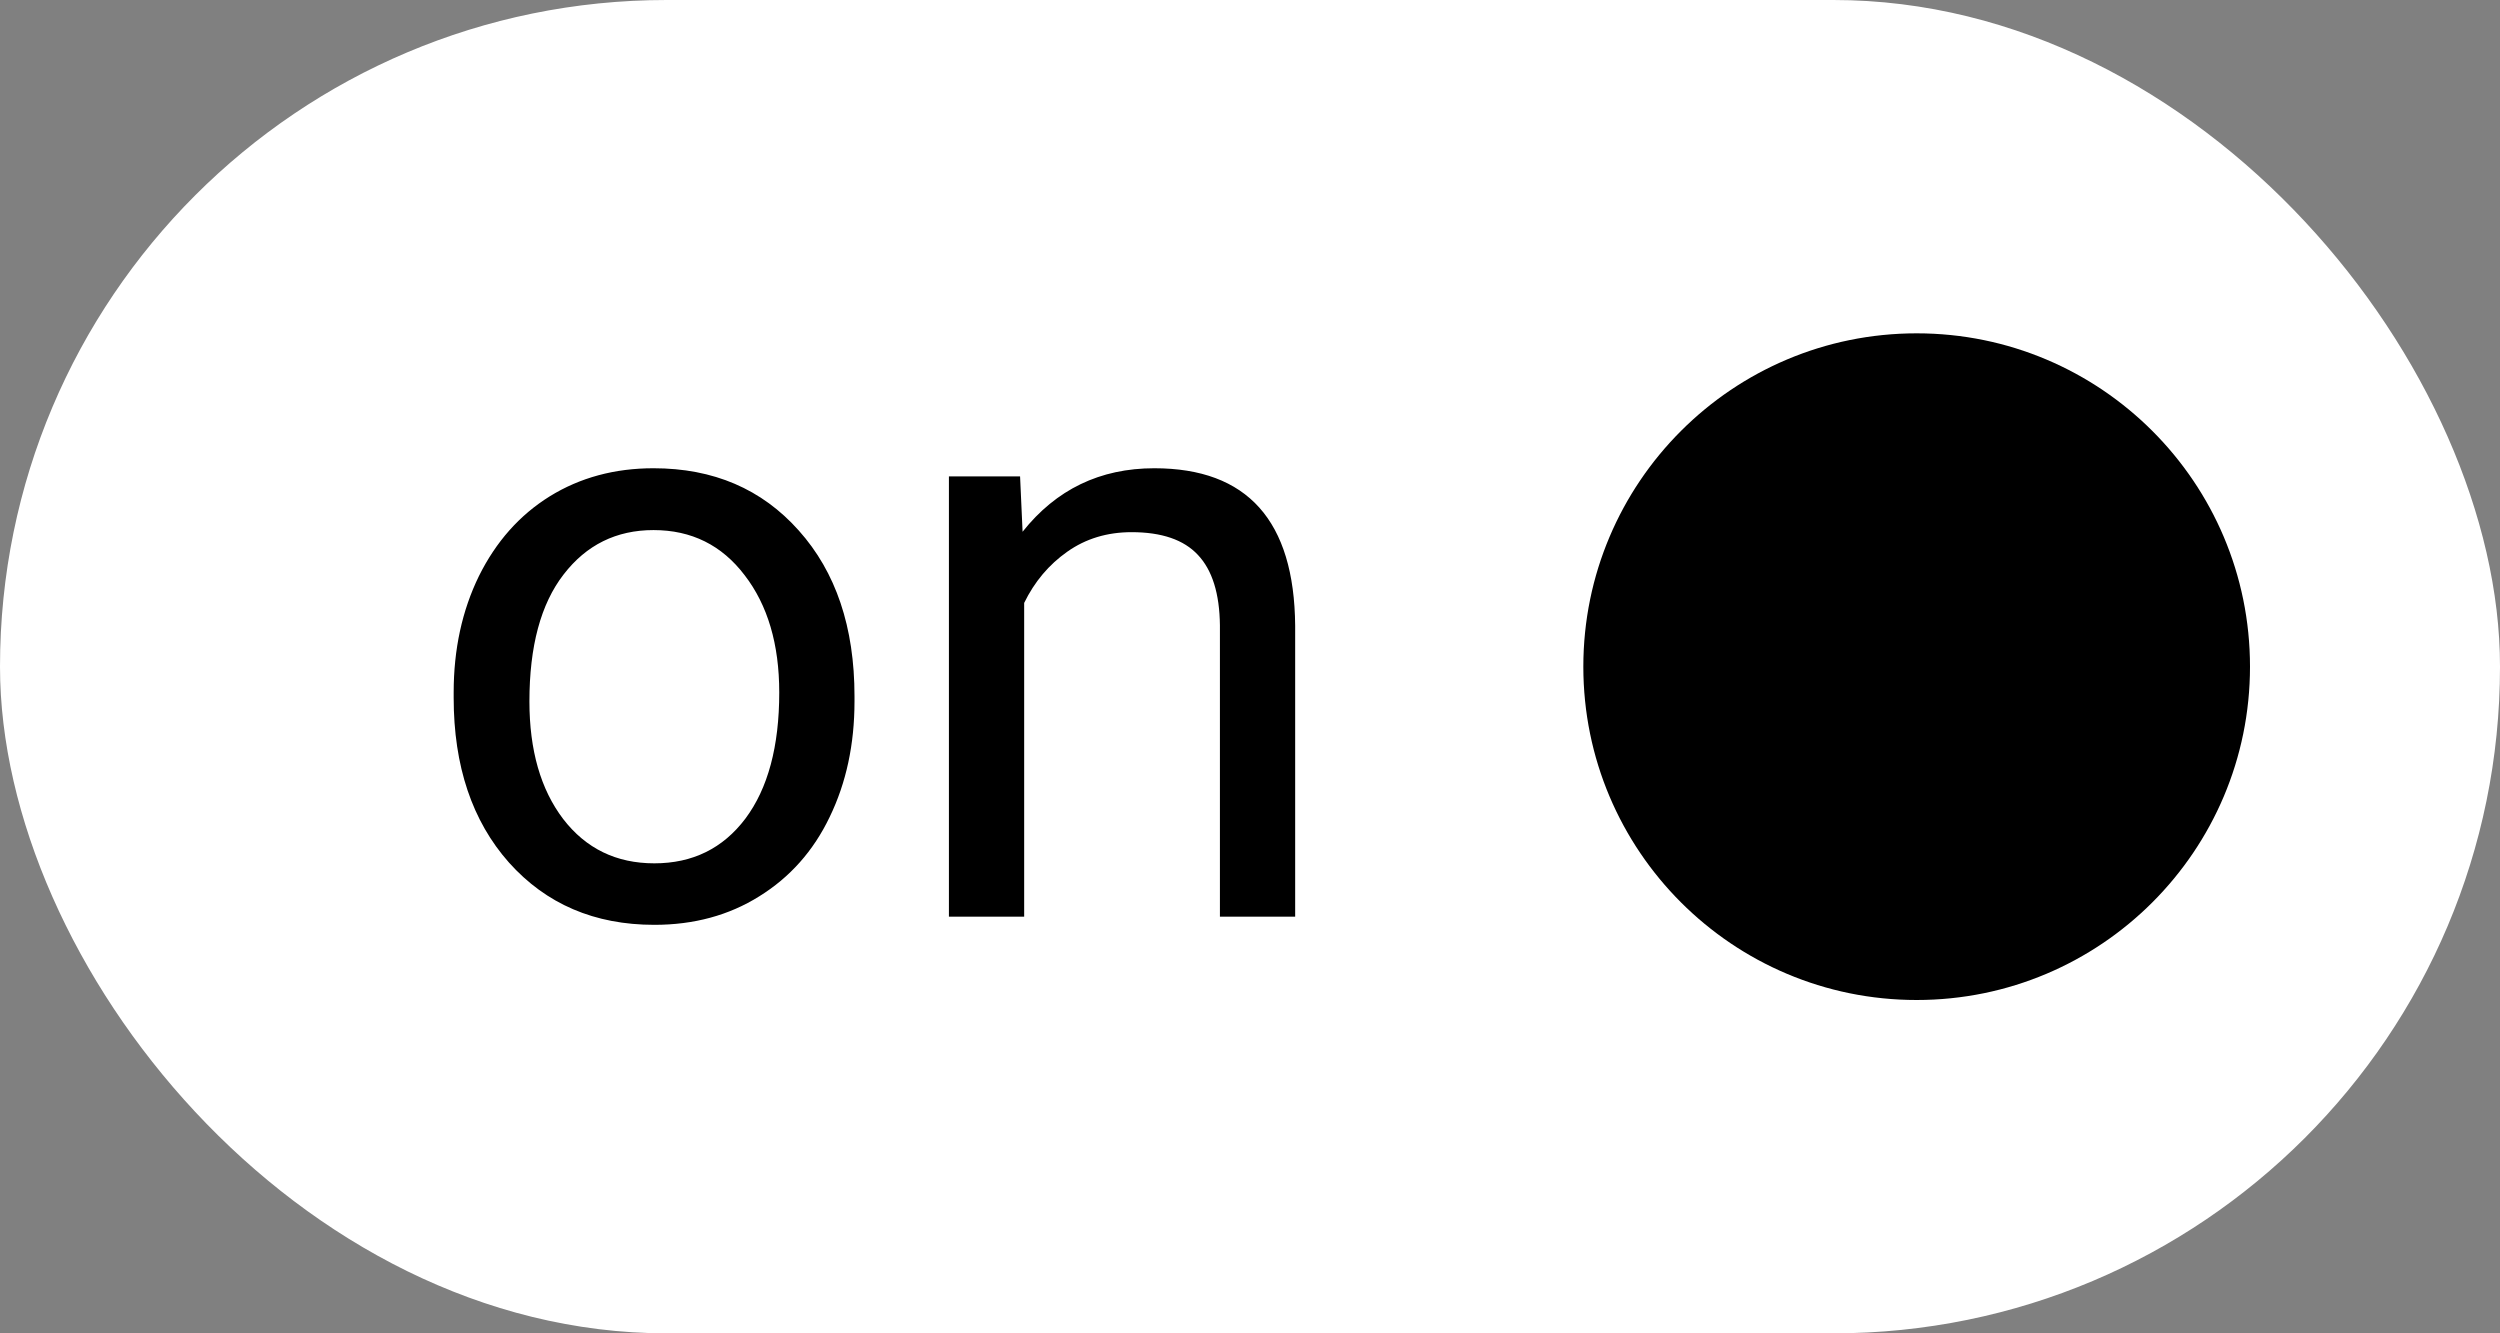 <svg width="30" height="16" viewBox="0 0 30 16" xmlns="http://www.w3.org/2000/svg">
    <rect x="0" y="0" width="30" height="16" fill="#808080" stroke="none"/>
    <rect fill="white" x="0" y="0" width="30" height="16" rx="8"></rect>
    <circle fill="black" cx="23" cy="8" r="4"></circle>
    <path fill="black" d="M5.444 8.31C5.444 7.792 5.545 7.327 5.747 6.913C5.952 6.5 6.235 6.181 6.597 5.956C6.961 5.731 7.376 5.619 7.842 5.619C8.561 5.619 9.142 5.868 9.585 6.366C10.031 6.864 10.254 7.527 10.254 8.354V8.417C10.254 8.931 10.155 9.394 9.956 9.804C9.761 10.211 9.479 10.528 9.111 10.756C8.747 10.984 8.327 11.098 7.852 11.098C7.135 11.098 6.554 10.849 6.108 10.351C5.666 9.853 5.444 9.193 5.444 8.373V8.31ZM6.353 8.417C6.353 9.003 6.488 9.473 6.758 9.828C7.031 10.183 7.396 10.36 7.852 10.36C8.311 10.36 8.675 10.181 8.945 9.823C9.215 9.462 9.351 8.957 9.351 8.31C9.351 7.73 9.212 7.261 8.936 6.903C8.662 6.542 8.298 6.361 7.842 6.361C7.396 6.361 7.036 6.539 6.763 6.894C6.489 7.248 6.353 7.756 6.353 8.417ZM12.241 5.717L12.271 6.381C12.674 5.873 13.201 5.619 13.852 5.619C14.969 5.619 15.532 6.249 15.542 7.509V11H14.639V7.504C14.635 7.123 14.547 6.841 14.375 6.659C14.206 6.477 13.94 6.386 13.579 6.386C13.286 6.386 13.029 6.464 12.808 6.62C12.586 6.776 12.414 6.981 12.29 7.235V11H11.387V5.717H12.241Z" />
</svg>
